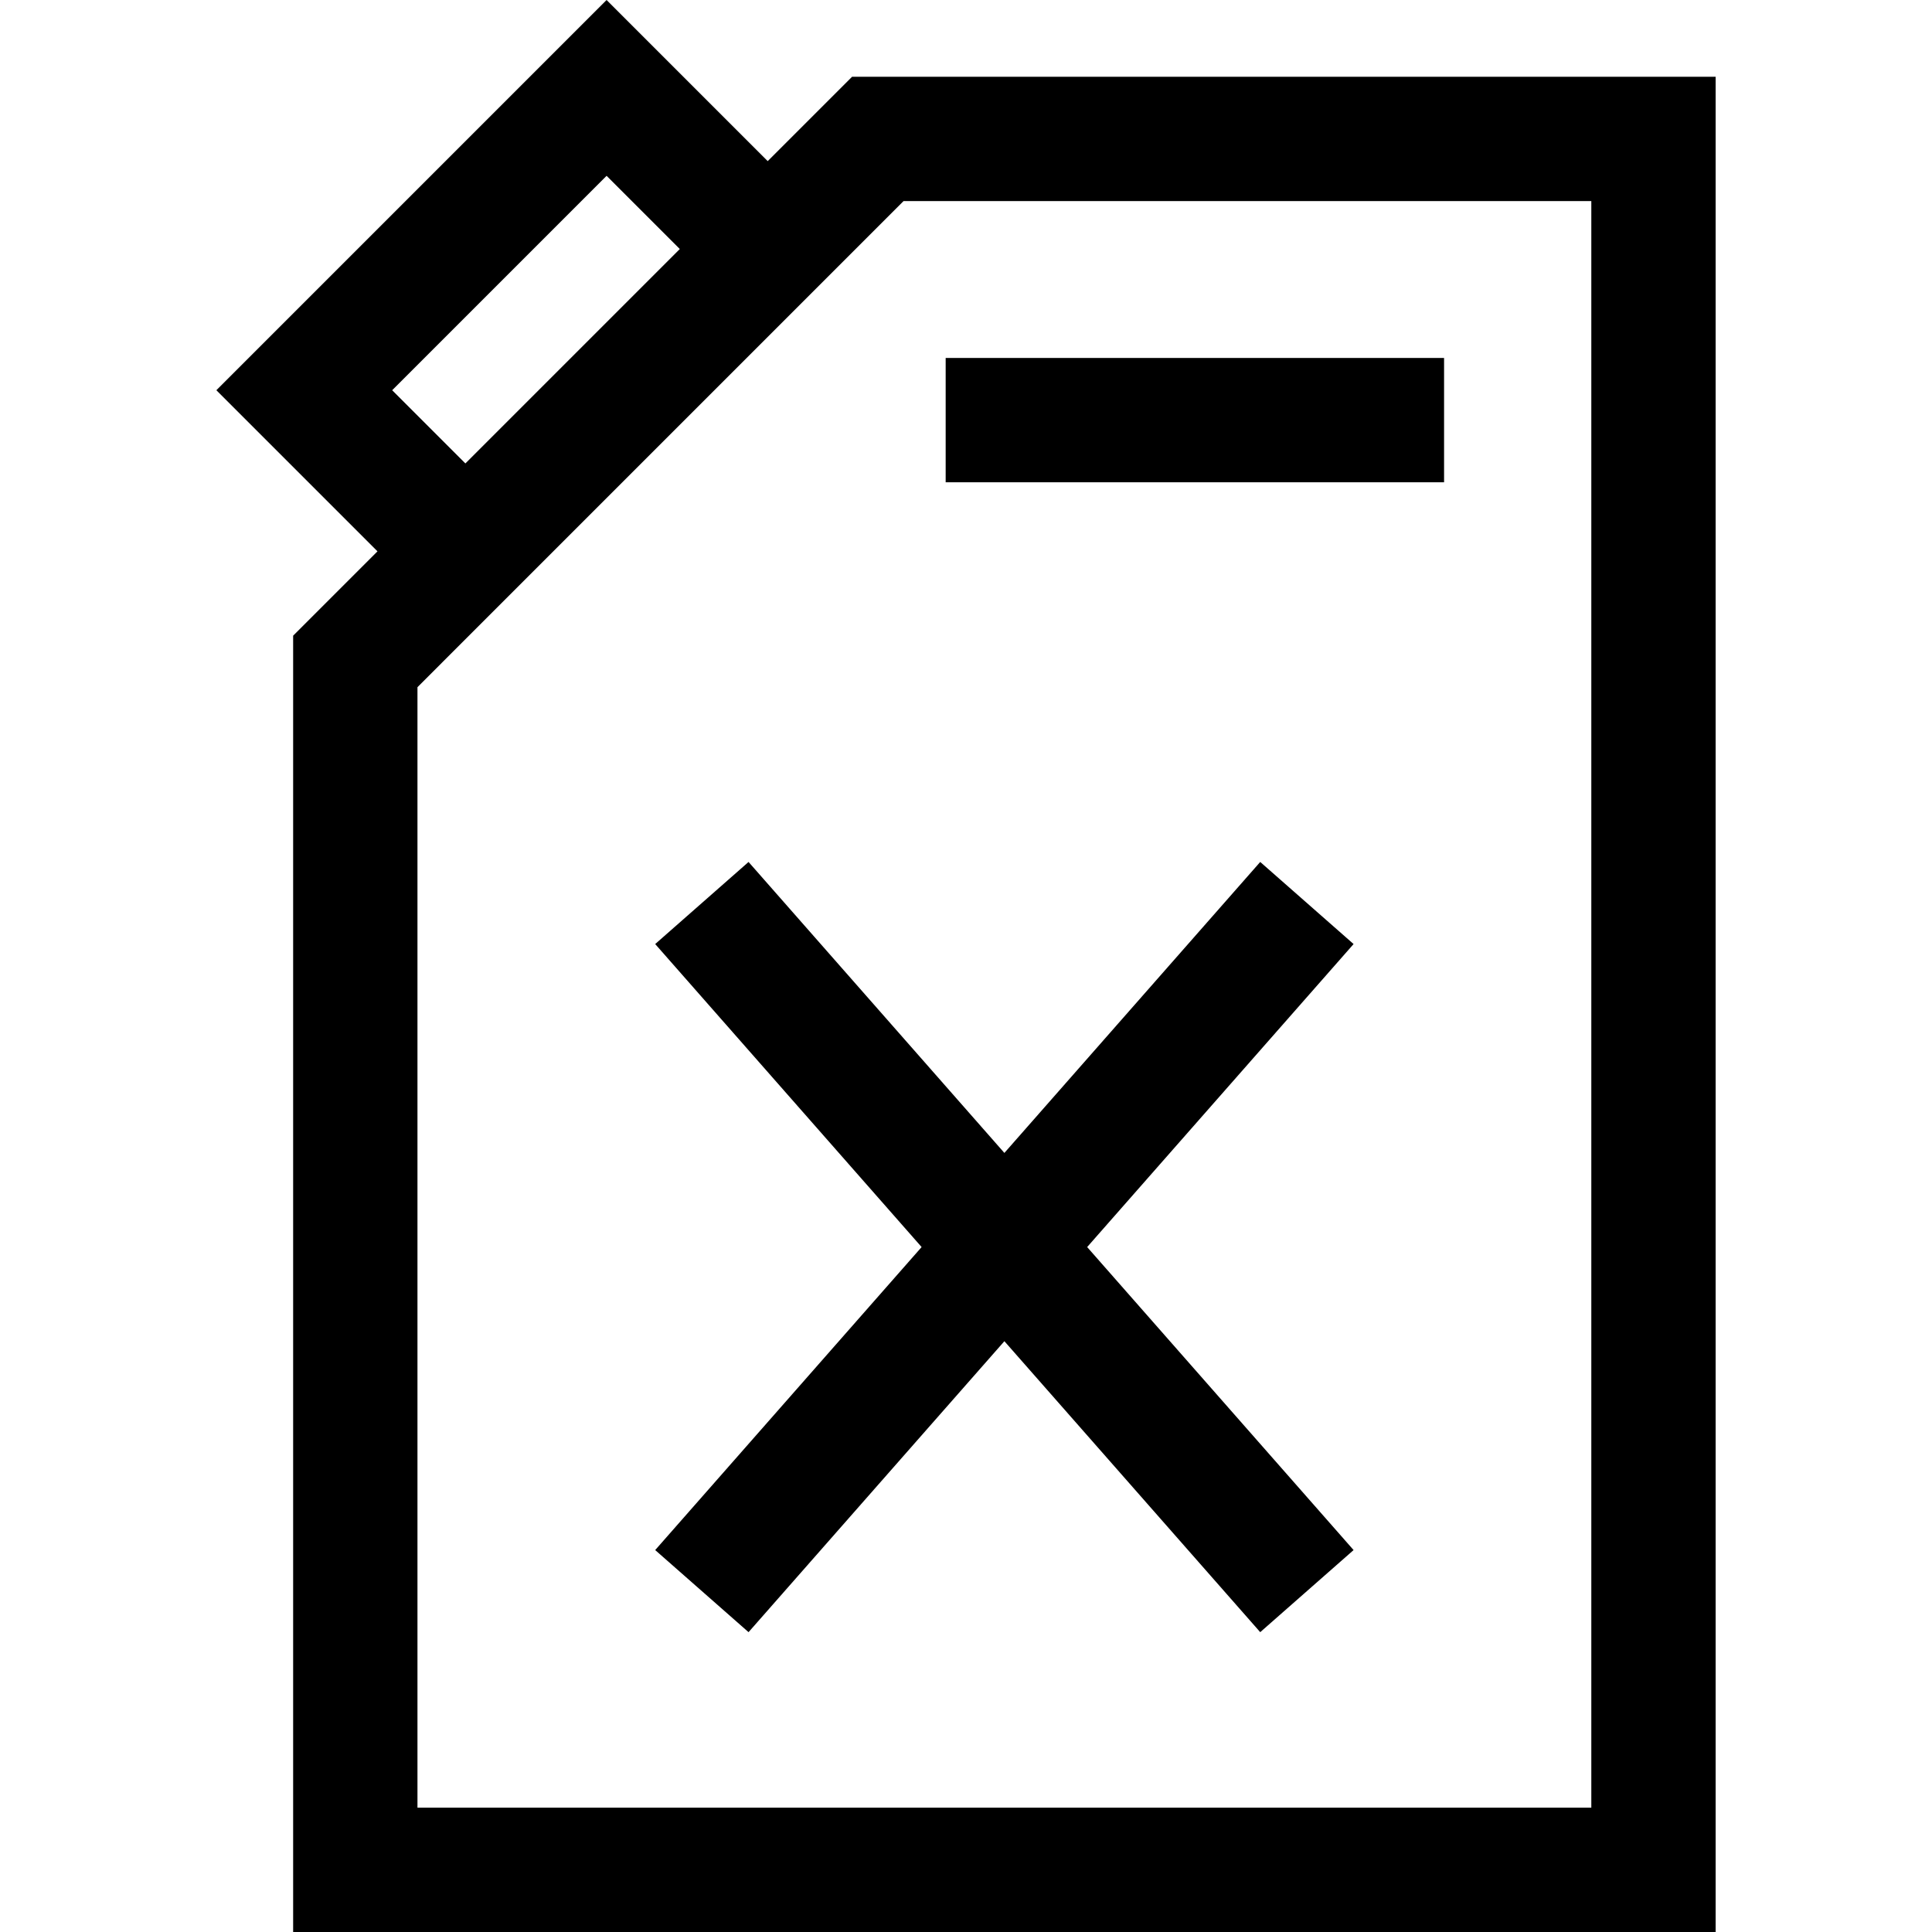 <?xml version="1.0" encoding="iso-8859-1"?>
<!-- Uploaded to: SVG Repo, www.svgrepo.com, Generator: SVG Repo Mixer Tools -->
<svg fill="#000000" version="1.1" id="Layer_1" xmlns="http://www.w3.org/2000/svg" xmlns:xlink="http://www.w3.org/1999/xlink" 
	 viewBox="0 0 512.001 512.001" xml:space="preserve">
<g>
	<g>
		<path d="M225.801,20.347L203.45,42.697L160.753,0L57.339,103.415l42.697,42.697l-22.351,22.351v343.538h376.977V20.347H225.801z
			 M160.753,46.594l19.401,19.4l-56.821,56.821l-19.4-19.4L160.753,46.594z M421.716,479.054h-0.001H110.632V182.11L239.448,53.293
			h182.268V479.054z"/>
	</g>
</g>
<g>
	<g>
		<polygon points="358.714,250.184 333.972,228.429 266.173,305.538 198.374,228.429 173.633,250.184 244.238,330.484 
			173.633,410.786 198.374,432.54 266.173,355.432 333.972,432.54 358.714,410.786 288.109,330.484 		"/>
	</g>
</g>
<g>
	<g>
		<rect x="250.612" y="94.863" width="132.082" height="32.946"/>
	</g>
</g>
</svg>